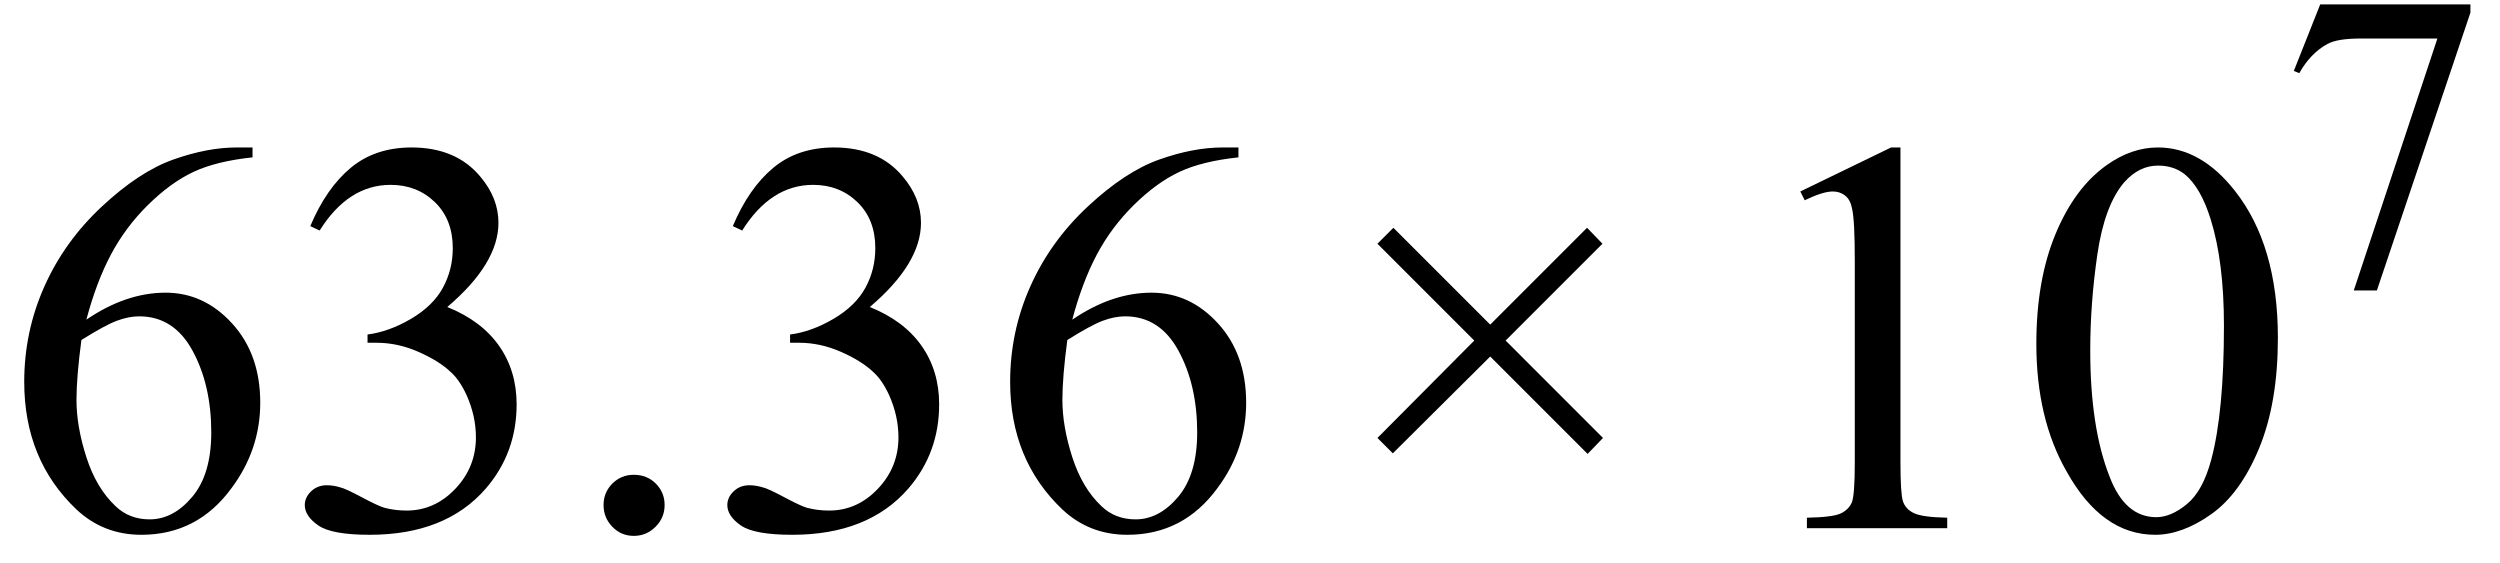 <svg xmlns="http://www.w3.org/2000/svg" xmlns:xlink="http://www.w3.org/1999/xlink" stroke-dasharray="none" shape-rendering="auto" font-family="'Dialog'" width="71" text-rendering="auto" fill-opacity="1" contentScriptType="text/ecmascript" color-interpolation="auto" color-rendering="auto" preserveAspectRatio="xMidYMid meet" font-size="12" fill="black" stroke="black" image-rendering="auto" stroke-miterlimit="10" zoomAndPan="magnify" version="1.0" stroke-linecap="square" stroke-linejoin="miter" contentStyleType="text/css" font-style="normal" height="16" stroke-width="1" stroke-dashoffset="0" font-weight="normal" stroke-opacity="1"><defs id="genericDefs"/><g><g text-rendering="optimizeLegibility" transform="translate(0,15)" color-rendering="optimizeQuality" color-interpolation="linearRGB" image-rendering="optimizeQuality"><path d="M7.172 -10.812 L7.172 -10.531 Q6.141 -10.422 5.492 -10.117 Q4.844 -9.812 4.203 -9.18 Q3.562 -8.547 3.148 -7.766 Q2.734 -6.984 2.453 -5.922 Q3.578 -6.688 4.703 -6.688 Q5.797 -6.688 6.594 -5.812 Q7.391 -4.938 7.391 -3.562 Q7.391 -2.234 6.578 -1.141 Q5.609 0.188 4.016 0.188 Q2.938 0.188 2.172 -0.531 Q0.688 -1.938 0.688 -4.156 Q0.688 -5.578 1.258 -6.859 Q1.828 -8.141 2.891 -9.133 Q3.953 -10.125 4.922 -10.469 Q5.891 -10.812 6.719 -10.812 L7.172 -10.812 ZM2.312 -5.344 Q2.172 -4.297 2.172 -3.641 Q2.172 -2.891 2.453 -2.016 Q2.734 -1.141 3.281 -0.625 Q3.672 -0.25 4.25 -0.25 Q4.922 -0.25 5.461 -0.891 Q6 -1.531 6 -2.719 Q6 -4.062 5.469 -5.039 Q4.938 -6.016 3.953 -6.016 Q3.656 -6.016 3.32 -5.891 Q2.984 -5.766 2.312 -5.344 ZM8.812 -8.578 Q9.266 -9.656 9.961 -10.234 Q10.656 -10.812 11.688 -10.812 Q12.953 -10.812 13.641 -9.984 Q14.156 -9.375 14.156 -8.672 Q14.156 -7.516 12.703 -6.281 Q13.672 -5.891 14.172 -5.18 Q14.672 -4.469 14.672 -3.516 Q14.672 -2.141 13.797 -1.125 Q12.656 0.188 10.5 0.188 Q9.422 0.188 9.039 -0.078 Q8.656 -0.344 8.656 -0.656 Q8.656 -0.875 8.836 -1.047 Q9.016 -1.219 9.281 -1.219 Q9.469 -1.219 9.672 -1.156 Q9.812 -1.125 10.281 -0.875 Q10.75 -0.625 10.922 -0.578 Q11.219 -0.5 11.547 -0.5 Q12.344 -0.5 12.93 -1.117 Q13.516 -1.734 13.516 -2.578 Q13.516 -3.188 13.25 -3.781 Q13.047 -4.219 12.797 -4.438 Q12.469 -4.75 11.883 -5.008 Q11.297 -5.266 10.688 -5.266 L10.438 -5.266 L10.438 -5.5 Q11.047 -5.578 11.672 -5.945 Q12.297 -6.312 12.578 -6.828 Q12.859 -7.344 12.859 -7.953 Q12.859 -8.766 12.352 -9.258 Q11.844 -9.75 11.094 -9.75 Q9.891 -9.75 9.078 -8.453 L8.812 -8.578 ZM18 -1.516 Q18.375 -1.516 18.625 -1.266 Q18.875 -1.016 18.875 -0.656 Q18.875 -0.297 18.617 -0.039 Q18.359 0.219 18 0.219 Q17.641 0.219 17.391 -0.039 Q17.141 -0.297 17.141 -0.656 Q17.141 -1.016 17.391 -1.266 Q17.641 -1.516 18 -1.516 ZM20.812 -8.578 Q21.266 -9.656 21.961 -10.234 Q22.656 -10.812 23.688 -10.812 Q24.953 -10.812 25.641 -9.984 Q26.156 -9.375 26.156 -8.672 Q26.156 -7.516 24.703 -6.281 Q25.672 -5.891 26.172 -5.18 Q26.672 -4.469 26.672 -3.516 Q26.672 -2.141 25.797 -1.125 Q24.656 0.188 22.5 0.188 Q21.422 0.188 21.039 -0.078 Q20.656 -0.344 20.656 -0.656 Q20.656 -0.875 20.836 -1.047 Q21.016 -1.219 21.281 -1.219 Q21.469 -1.219 21.672 -1.156 Q21.812 -1.125 22.281 -0.875 Q22.75 -0.625 22.922 -0.578 Q23.219 -0.5 23.547 -0.5 Q24.344 -0.5 24.93 -1.117 Q25.516 -1.734 25.516 -2.578 Q25.516 -3.188 25.25 -3.781 Q25.047 -4.219 24.797 -4.438 Q24.469 -4.75 23.883 -5.008 Q23.297 -5.266 22.688 -5.266 L22.438 -5.266 L22.438 -5.5 Q23.047 -5.578 23.672 -5.945 Q24.297 -6.312 24.578 -6.828 Q24.859 -7.344 24.859 -7.953 Q24.859 -8.766 24.352 -9.258 Q23.844 -9.75 23.094 -9.75 Q21.891 -9.75 21.078 -8.453 L20.812 -8.578 ZM35.172 -10.812 L35.172 -10.531 Q34.141 -10.422 33.492 -10.117 Q32.844 -9.812 32.203 -9.18 Q31.562 -8.547 31.148 -7.766 Q30.734 -6.984 30.453 -5.922 Q31.578 -6.688 32.703 -6.688 Q33.797 -6.688 34.594 -5.812 Q35.391 -4.938 35.391 -3.562 Q35.391 -2.234 34.578 -1.141 Q33.609 0.188 32.016 0.188 Q30.938 0.188 30.172 -0.531 Q28.688 -1.938 28.688 -4.156 Q28.688 -5.578 29.258 -6.859 Q29.828 -8.141 30.891 -9.133 Q31.953 -10.125 32.922 -10.469 Q33.891 -10.812 34.719 -10.812 L35.172 -10.812 ZM30.312 -5.344 Q30.172 -4.297 30.172 -3.641 Q30.172 -2.891 30.453 -2.016 Q30.734 -1.141 31.281 -0.625 Q31.672 -0.25 32.25 -0.25 Q32.922 -0.25 33.461 -0.891 Q34 -1.531 34 -2.719 Q34 -4.062 33.469 -5.039 Q32.938 -6.016 31.953 -6.016 Q31.656 -6.016 31.32 -5.891 Q30.984 -5.766 30.312 -5.344 Z" stroke="none"/></g><g text-rendering="optimizeLegibility" transform="translate(37.822,15)" color-rendering="optimizeQuality" color-interpolation="linearRGB" image-rendering="optimizeQuality"><path d="M1.297 -2.562 L4.047 -5.328 L1.297 -8.078 L1.75 -8.531 L4.5 -5.781 L7.25 -8.531 L7.688 -8.078 L4.938 -5.328 L7.703 -2.562 L7.266 -2.109 L4.5 -4.875 L1.734 -2.125 L1.297 -2.562 Z" stroke="none"/></g><g text-rendering="optimizeLegibility" transform="translate(49.254,15)" color-rendering="optimizeQuality" color-interpolation="linearRGB" image-rendering="optimizeQuality"><path d="M1.875 -9.562 L4.453 -10.812 L4.719 -10.812 L4.719 -1.875 Q4.719 -0.984 4.789 -0.766 Q4.859 -0.547 5.094 -0.43 Q5.328 -0.312 6.047 -0.297 L6.047 0 L2.062 0 L2.062 -0.297 Q2.812 -0.312 3.031 -0.422 Q3.25 -0.531 3.336 -0.727 Q3.422 -0.922 3.422 -1.875 L3.422 -7.594 Q3.422 -8.75 3.344 -9.078 Q3.297 -9.328 3.148 -9.445 Q3 -9.562 2.797 -9.562 Q2.516 -9.562 2 -9.312 L1.875 -9.562 ZM8.578 -5.234 Q8.578 -7.047 9.125 -8.359 Q9.672 -9.672 10.578 -10.312 Q11.281 -10.812 12.031 -10.812 Q13.25 -10.812 14.219 -9.578 Q15.438 -8.031 15.438 -5.406 Q15.438 -3.562 14.906 -2.273 Q14.375 -0.984 13.547 -0.398 Q12.719 0.188 11.953 0.188 Q10.438 0.188 9.438 -1.609 Q8.578 -3.109 8.578 -5.234 ZM10.109 -5.047 Q10.109 -2.859 10.656 -1.469 Q11.094 -0.312 11.984 -0.312 Q12.406 -0.312 12.859 -0.688 Q13.312 -1.062 13.547 -1.953 Q13.906 -3.297 13.906 -5.75 Q13.906 -7.562 13.531 -8.766 Q13.25 -9.672 12.797 -10.047 Q12.484 -10.297 12.031 -10.297 Q11.5 -10.297 11.078 -9.828 Q10.516 -9.172 10.312 -7.781 Q10.109 -6.391 10.109 -5.047 Z" stroke="none"/></g><g text-rendering="optimizeLegibility" transform="translate(64.691,8.078)" color-rendering="optimizeQuality" color-interpolation="linearRGB" image-rendering="optimizeQuality"><path d="M1.203 -7.953 L5.469 -7.953 L5.469 -7.719 L2.812 0.172 L2.156 0.172 L4.531 -6.984 L2.344 -6.984 Q1.688 -6.984 1.406 -6.828 Q0.922 -6.562 0.609 -6 L0.453 -6.062 L1.203 -7.953 Z" stroke="none"/></g></g></svg>